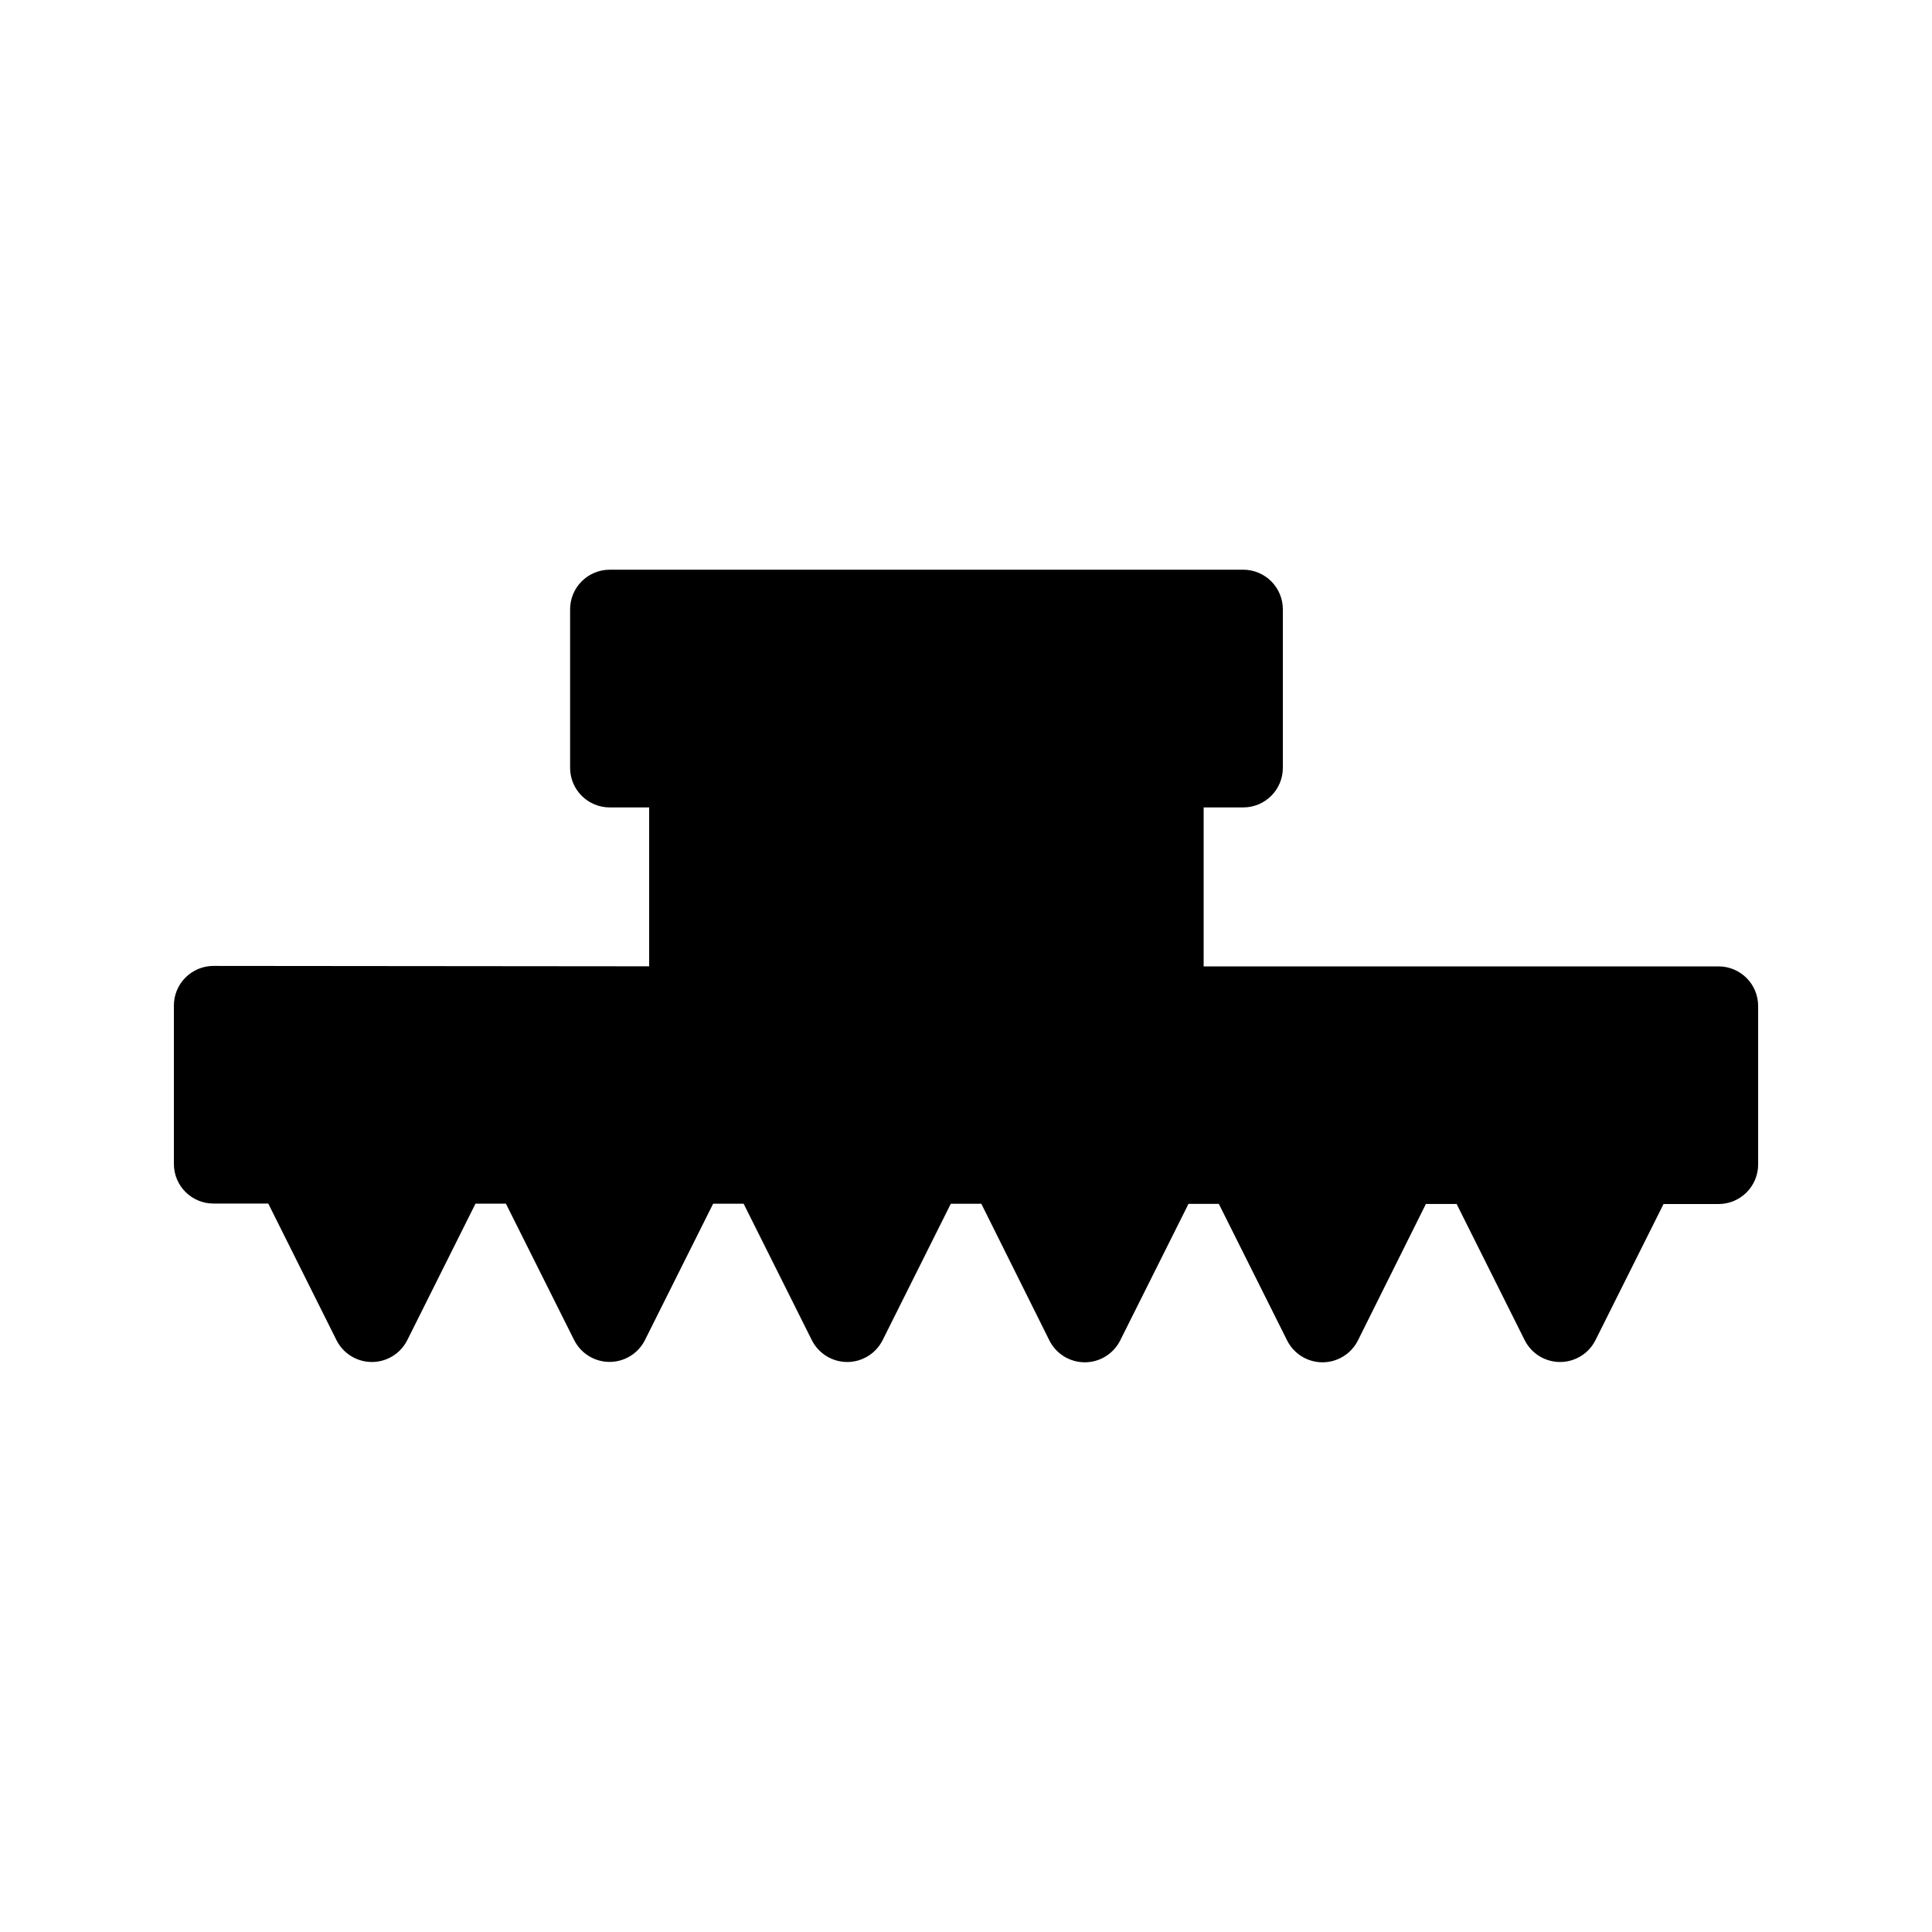 <?xml version="1.0" encoding="UTF-8"?>
<!-- Uploaded to: ICON Repo, www.iconrepo.com, Generator: ICON Repo Mixer Tools -->
<svg fill="#000000" width="800px" height="800px" version="1.1" viewBox="144 144 512 512" xmlns="http://www.w3.org/2000/svg">
 <path d="m305.54 294.98c-2.789 0.012-5.457 1.129-7.418 3.109-1.961 1.98-3.055 4.66-3.039 7.449v41.984c0.023 5.762 4.691 10.43 10.457 10.453h10.496v42.109l-115.44-0.105c-2.785-0.004-5.461 1.102-7.434 3.07s-3.082 4.641-3.082 7.426v41.984c0 5.797 4.699 10.496 10.496 10.496h14.516l18.078 36.203c1.781 3.547 5.41 5.785 9.379 5.785s7.598-2.238 9.379-5.785l18.082-36.18h8.055l18.102 36.18c1.789 3.535 5.41 5.762 9.371 5.762 3.957 0 7.582-2.227 9.367-5.762l18.082-36.16h8.078l18.078 36.16c1.785 3.547 5.414 5.785 9.379 5.785 3.969 0 7.598-2.238 9.379-5.785l18.062-36.141h8.098l17.996 36.141c1.766 3.59 5.422 5.867 9.422 5.867s7.652-2.277 9.418-5.867l18.062-36.121h8.035l18.062 36.121c1.766 3.59 5.418 5.867 9.418 5.867s7.656-2.277 9.422-5.867l17.977-36.098h8.141l18.039 36.098c1.781 3.547 5.41 5.785 9.379 5.785s7.598-2.238 9.379-5.785l18.039-36.078h14.574c5.797 0 10.496-4.699 10.496-10.496v-41.984c0-5.797-4.699-10.496-10.496-10.496h-136.45v-42.129h10.453c5.797 0.023 10.516-4.656 10.535-10.453v-41.984c0.02-2.801-1.086-5.492-3.066-7.477-1.977-1.984-4.668-3.094-7.469-3.082z" fill-rule="evenodd"/>
</svg>
